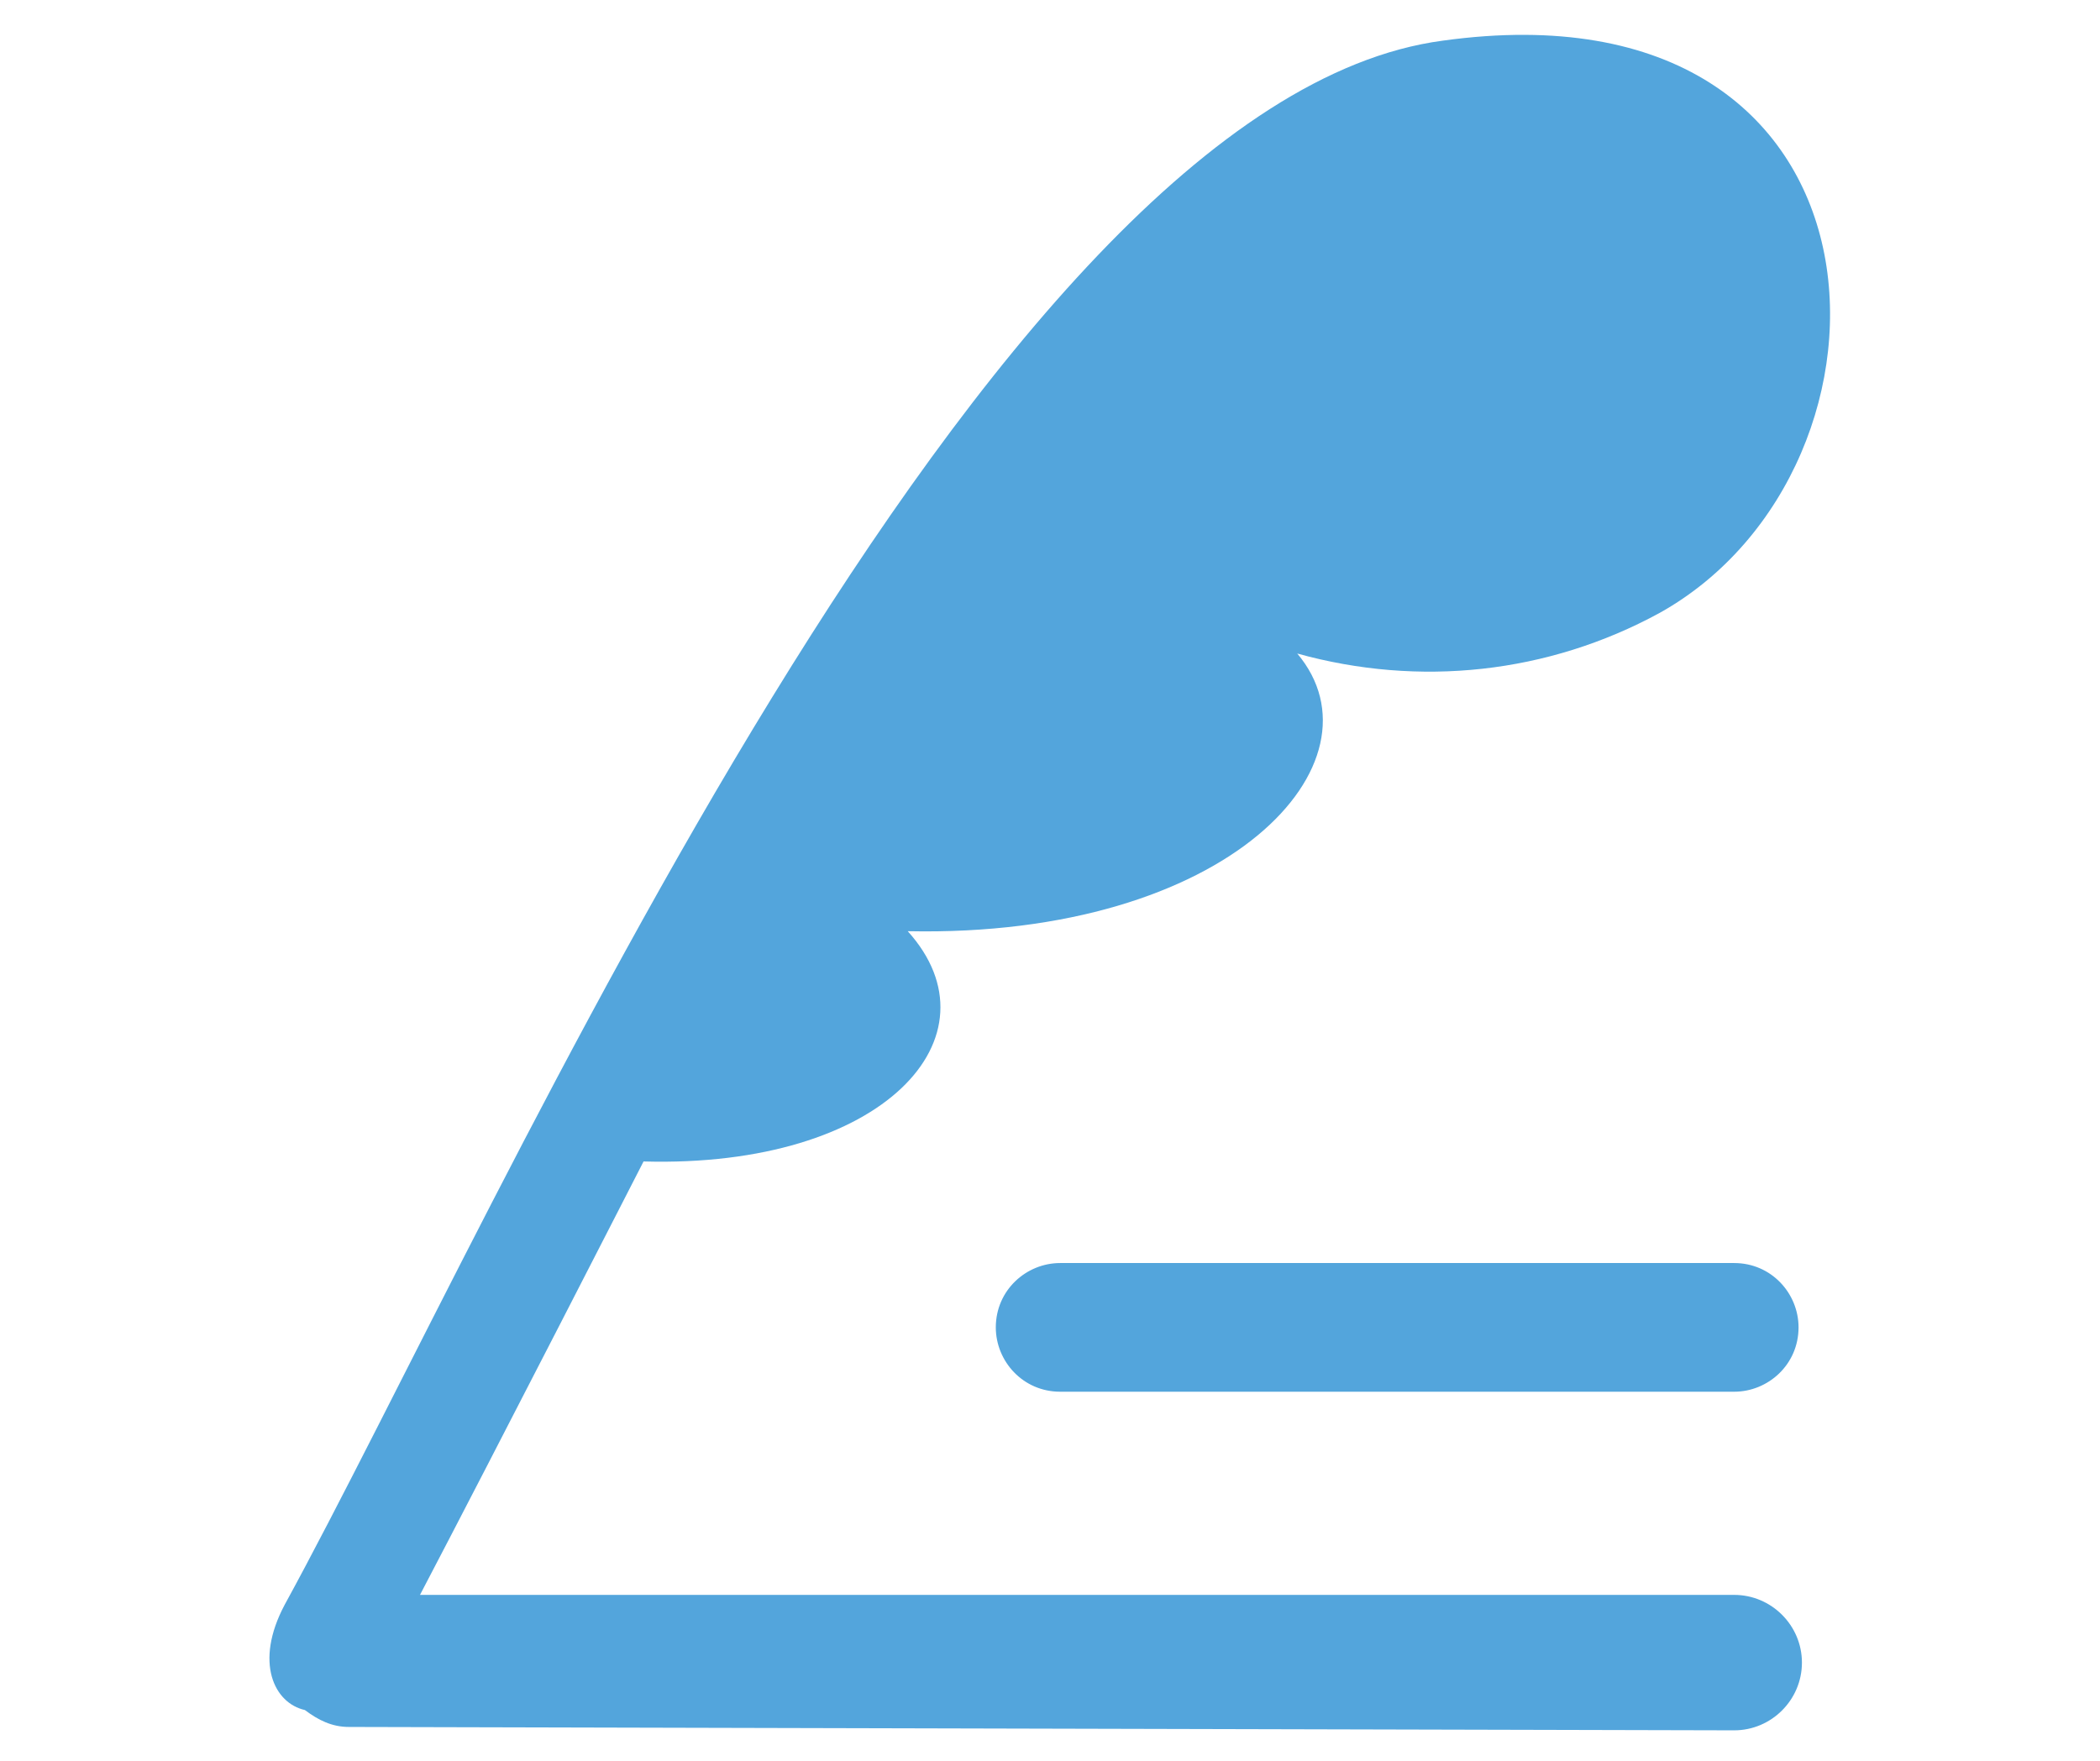 <?xml version="1.0" encoding="utf-8"?>
<!-- Generator: Adobe Illustrator 25.4.1, SVG Export Plug-In . SVG Version: 6.00 Build 0)  -->
<!DOCTYPE svg PUBLIC "-//W3C//DTD SVG 1.1//EN" "http://www.w3.org/Graphics/SVG/1.1/DTD/svg11.dtd">
<svg version="1.1" id="レイヤー_1" xmlns:x="http://ns.adobe.com/Extensibility/1.0/" xmlns:i="http://ns.adobe.com/AdobeIllustrator/10.0/" xmlns:graph="http://ns.adobe.com/Graphs/1.0/"
	 xmlns="http://www.w3.org/2000/svg" xmlns:xlink="http://www.w3.org/1999/xlink" x="0px" y="0px" width="62px" height="52px"
	 viewBox="0 0 62 52" style="enable-background:new 0 0 62 52;" xml:space="preserve">
<style type="text/css">
	.st0{fill:#A59ACA;}
	.st1{fill:#53A5DC;}
	.st2{fill:#F75B5B;}
	.st3{fill:#F4B4D0;}
</style>
<g id="グループ_179" transform="translate(-235 -3808.349)">
	<path id="パス_3492" class="st0" d="M296.8,3879.3c1.7,0,3.1-1.4,3.1-3.1v-4.8c0-1.7-1.4-3.1-3.1-3.1c-1.7,0-3.1,1.4-3.1,3.1v4.8
		C293.8,3877.9,295.1,3879.3,296.8,3879.3z"/>
	<path id="パス_3493" class="st0" d="M317.2,3879.3c1.7,0,3.1-1.4,3.1-3.1v-4.8c0-1.7-1.4-3.1-3.1-3.1c-1.7,0-3.1,1.4-3.1,3.1v4.8
		C314.1,3877.9,315.5,3879.3,317.2,3879.3z"/>
	<path id="パス_3494" class="st0" d="M324.3,3873.4h-1.7v3.2c0,2.9-2.4,5.2-5.2,5.2c-2.9,0-5.2-2.3-5.2-5.2v-3.2h-10.1v3.2
		c0,2.9-2.3,5.2-5.2,5.2s-5.2-2.3-5.2-5.2v-3.2h-1.7c-3.7,0-6.7,3-6.7,6.7v31.6c0,3.7,3,6.7,6.7,6.7h34.5c3.7,0,6.7-3,6.7-6.7V3880
		C331,3876.4,328,3873.4,324.3,3873.4z M325.7,3910.5c0,1.7-1.4,3.1-3.1,3.1h-31.2c-1.7,0-3.1-1.4-3.1-3.1v-24.7h37.4L325.7,3910.5
		L325.7,3910.5z"/>
	<rect id="長方形_123" x="300.5" y="3905.7" class="st0" width="5.4" height="5.4"/>
	<rect id="長方形_124" x="300.5" y="3898.2" class="st0" width="5.4" height="5.4"/>
	<rect id="長方形_125" x="292.9" y="3905.7" class="st0" width="5.4" height="5.4"/>
	<rect id="長方形_126" x="292.9" y="3898.2" class="st0" width="5.4" height="5.4"/>
	<rect id="長方形_127" x="315.6" y="3890.6" class="st0" width="5.4" height="5.4"/>
	<rect id="長方形_128" x="308.1" y="3890.6" class="st0" width="5.4" height="5.4"/>
	<rect id="長方形_129" x="308.1" y="3898.2" class="st0" width="5.4" height="5.4"/>
	<rect id="長方形_130" x="315.6" y="3905.7" class="st0" width="5.4" height="5.4"/>
	<rect id="長方形_131" x="315.6" y="3898.2" class="st0" width="5.4" height="5.4"/>
	<rect id="長方形_132" x="308.1" y="3905.7" class="st0" width="5.4" height="5.4"/>
	<rect id="長方形_133" x="300.5" y="3890.6" class="st0" width="5.4" height="5.4"/>
	<rect id="長方形_134" x="292.9" y="3890.6" class="st0" width="5.4" height="5.4"/>
</g>
<path id="合体_1" class="st1" d="M10.3,51c-0.5,0-0.9-0.2-1.3-0.5c-0.9-0.2-1.5-1.4-0.6-3.1C14.8,35.7,29,3,42.6,1.2
	C56.3-0.7,56.7,13.8,49,18.1c-3.3,1.8-7.1,2.2-10.7,1.2c2.7,3.2-2,8.4-11.5,8.2c2.8,3.1-0.7,7-7.8,6.8c0,0-4.4,8.6-6.6,12.8h38.8
	c1.1,0,2,0.9,2,2c0,1.1-0.9,2-2,2L10.3,51z M31.3,41.1c-1.1,0-1.9-0.9-1.9-1.9c0-1.1,0.9-1.9,1.9-1.9h19.9c1.1,0,1.9,0.9,1.9,1.9
	c0,1.1-0.9,1.9-1.9,1.9H31.3z"/>
<path id="合体_2" class="st2" d="M117.2,23h-31c-2.9,0-5.3-2.4-5.3-5.3c0,0,0,0,0,0V0.4c0-2.9,2.4-5.3,5.3-5.3c0,0,0,0,0,0h31
	c2.9,0,5.3,2.4,5.3,5.3v17.2C122.5,20.6,120.2,23,117.2,23L117.2,23z M134.7,21.7l-8.5-4.6V1l8.5-4.6c2.1-1.1,4.7-0.3,5.9,1.8
	c0.3,0.6,0.5,1.3,0.5,2v17.7c0,2.4-1.9,4.3-4.3,4.3C136,22.2,135.3,22,134.7,21.7L134.7,21.7z M113.6-8c-5.2,0-9.5-4.3-9.5-9.5
	c0-5.2,4.3-9.5,9.5-9.5c5.2,0,9.5,4.3,9.5,9.5C123.1-12.3,118.9-8,113.6-8L113.6-8z M110.8-20.4c-1.6,1.6-1.6,4.1,0,5.7
	c1.6,1.6,4.1,1.6,5.7,0c1.6-1.6,1.6-4.1,0-5.7c-0.8-0.8-1.8-1.2-2.9-1.2C112.5-21.5,111.5-21.1,110.8-20.4z M90.5-8
	c-5.2,0-9.5-4.3-9.5-9.5c0-5.2,4.3-9.5,9.5-9.5c5.2,0,9.5,4.3,9.5,9.5C100-12.3,95.8-8,90.5-8L90.5-8z M87.7-20.4
	c-1.6,1.6-1.6,4.1,0,5.7c1.6,1.6,4.1,1.6,5.7,0c1.6-1.6,1.6-4.1,0-5.7c-0.8-0.8-1.8-1.2-2.9-1.2C89.5-21.5,88.4-21.1,87.7-20.4z"/>
<path id="パス_70" class="st3" d="M55.8,59.3c-5.8-5.8-15.1-5.8-20.9,0c-1.9,1.9-3.3,4.3-3.9,7c-1.9-7.9-9.9-12.8-17.8-10.9
	S0.4,65.3,2.3,73.2c0.6,2.6,2,5.1,3.9,7L31,105l24.8-24.8C61.6,74.4,61.6,65.1,55.8,59.3C55.8,59.3,55.8,59.3,55.8,59.3z"/>
</svg>
